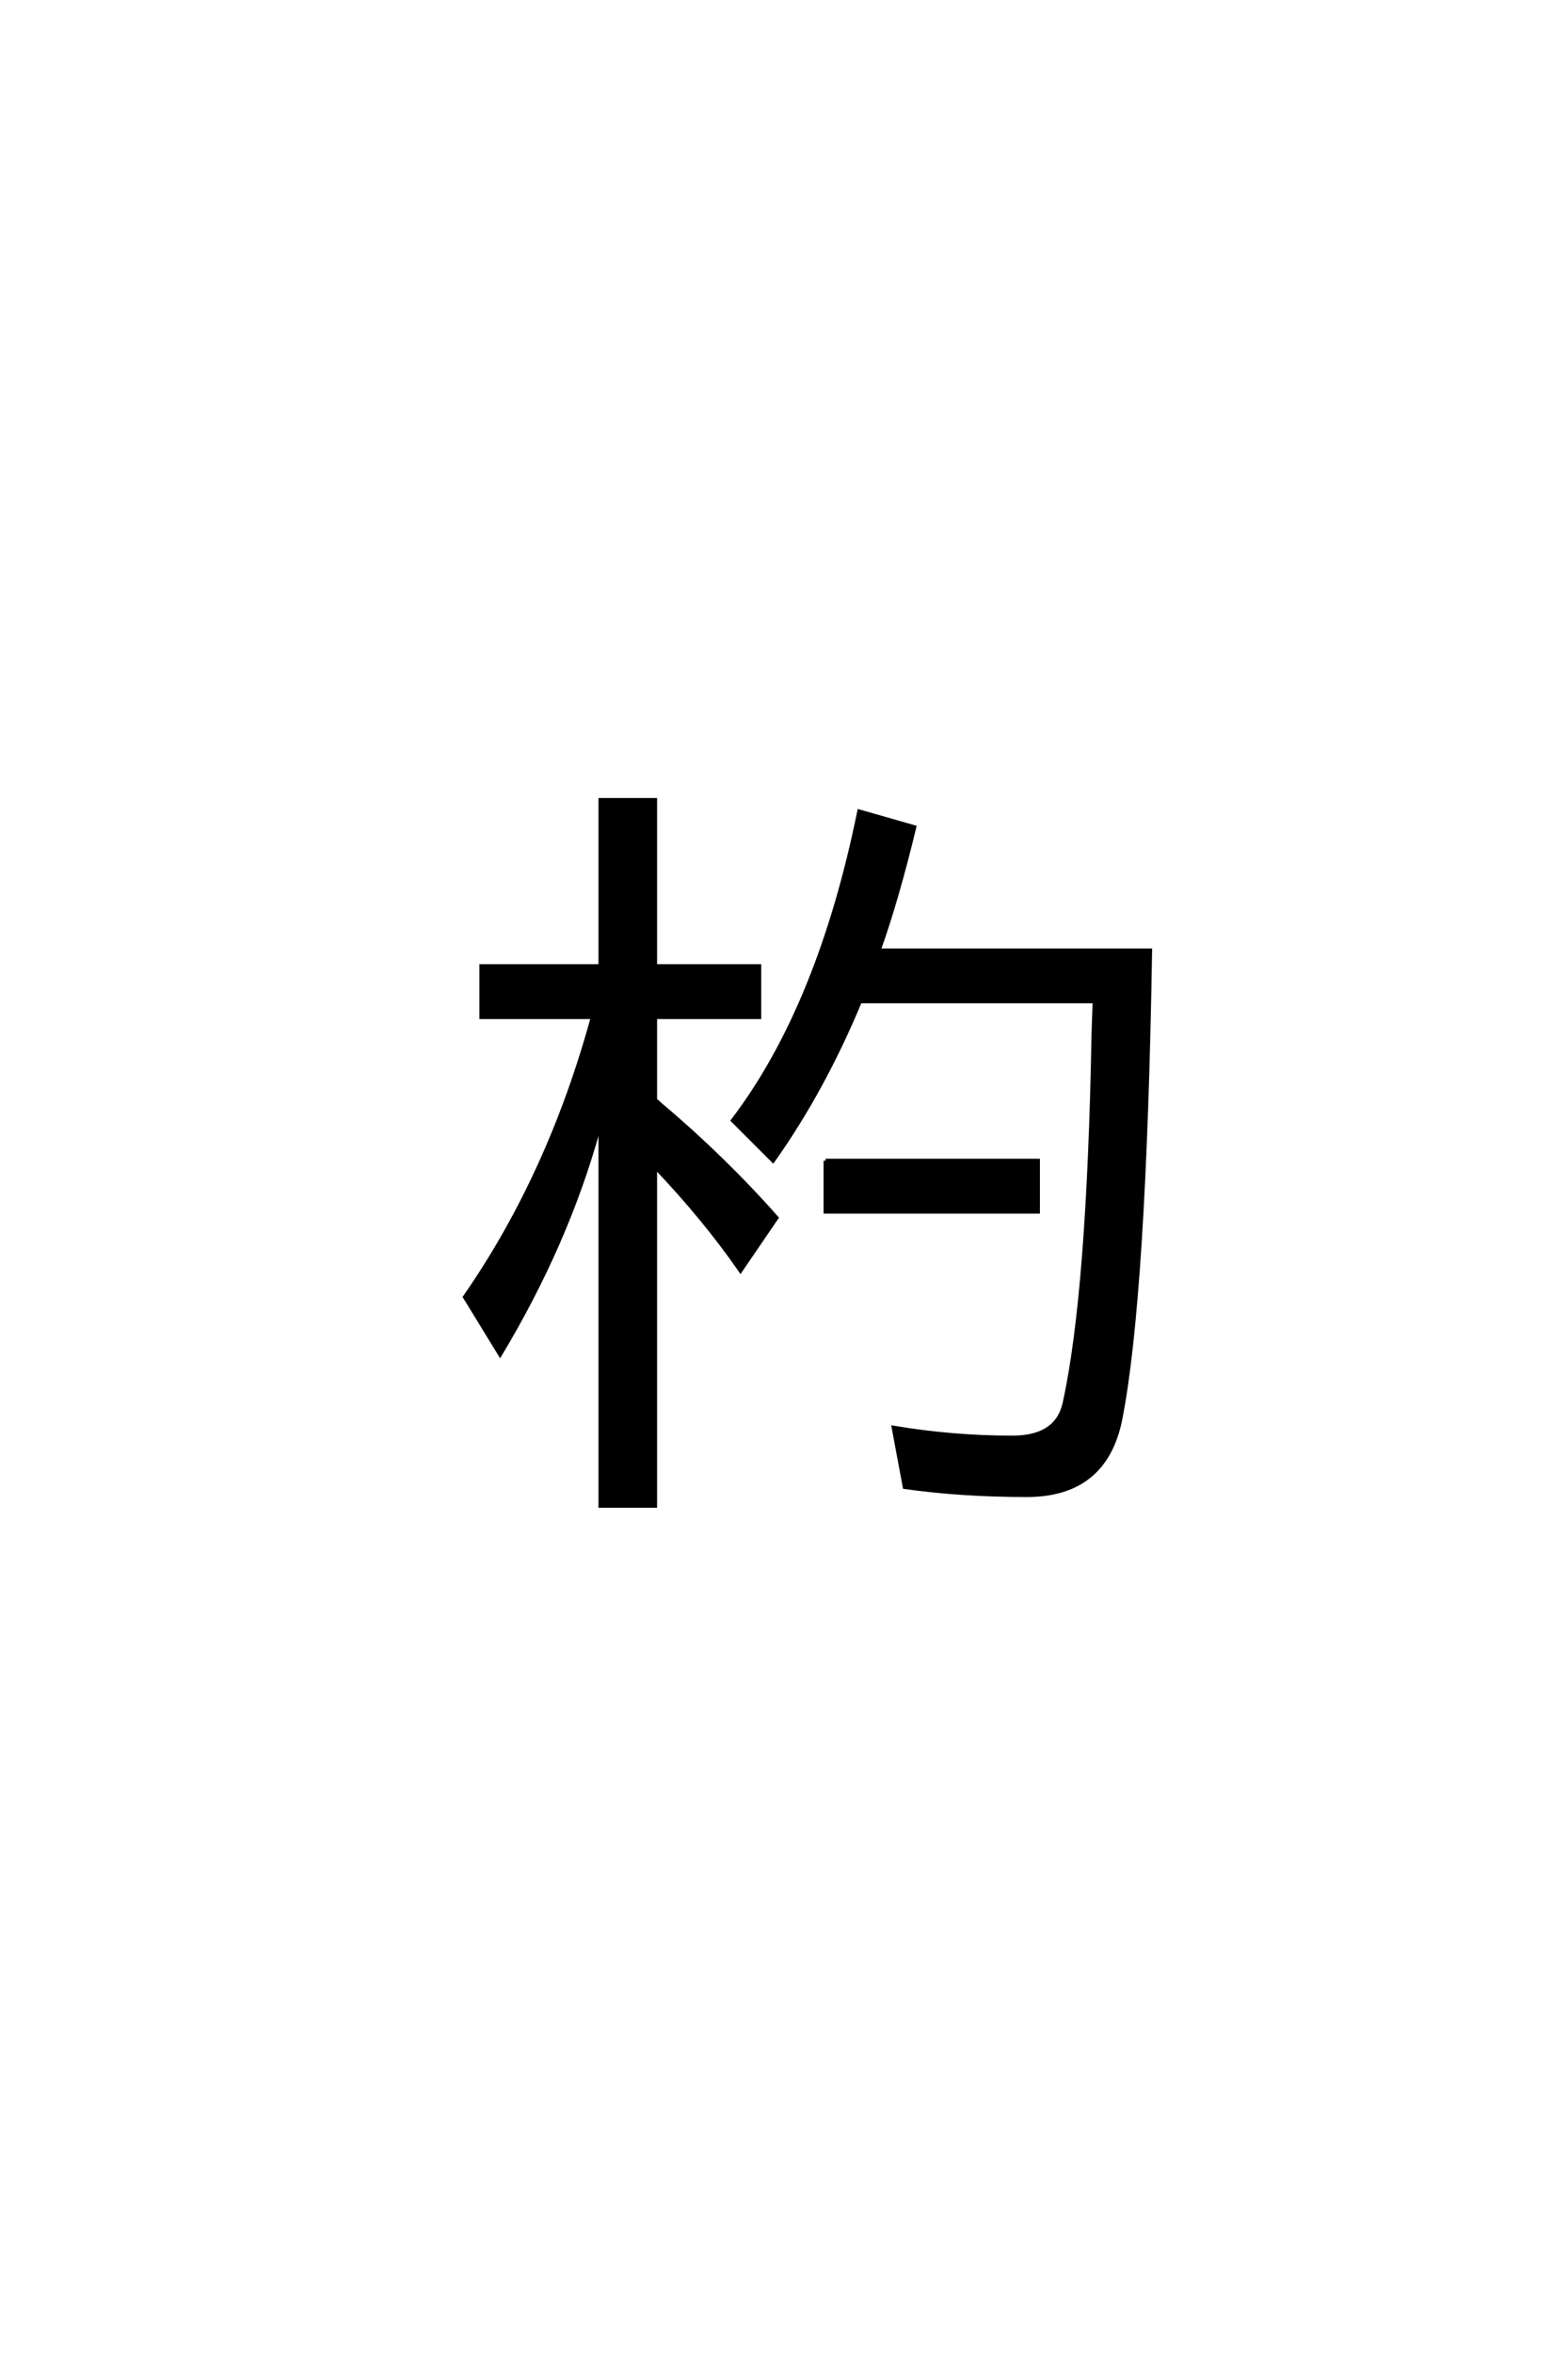 <?xml version='1.0' encoding='UTF-8'?>
<!DOCTYPE svg PUBLIC "-//W3C//DTD SVG 1.0//EN"
"http://www.w3.org/TR/2001/REC-SVG-20010904/DTD/svg10.dtd">

<svg xmlns='http://www.w3.org/2000/svg' version='1.0' width='40.0' height='60.0'>

 <g transform='scale(0.1 -0.1) translate(110.0 -370.0)'>
  <path d='M43.172 83.594
L42.578 81.844
Q34.578 52.938 17.578 24.609
L8.594 39.266
Q30.172 70.312 41.219 110.641
L12.797 110.641
L12.797 123.641
L43.172 123.641
L43.172 166.016
L57.125 166.016
L57.125 123.641
L83.688 123.641
L83.688 110.641
L57.125 110.641
L57.125 89.453
Q57.516 89.266 58.297 88.484
Q74.422 74.906 88.094 59.469
L78.906 46
Q69.625 59.375 57.125 72.469
L57.125 -13.969
L43.172 -13.969
L43.172 83.594
L43.172 83.594
M169.234 114.656
L109.375 114.656
Q100 92.094 87.203 74.031
L76.953 84.281
Q99.031 113.281 109.188 163.094
L123.25 159.078
Q118.75 140.438 114.156 127.641
L183.406 127.641
Q181.938 39.156 175.781 8.016
Q171.875 -11.234 151.953 -11.234
Q135.25 -11.234 120.797 -9.188
L117.969 5.953
Q133.016 3.422 148.25 3.422
Q159.766 3.422 161.625 12.406
Q167.781 40.438 168.953 106.453
L169.234 114.656
L169.234 114.656
M100.594 74.031
L154.781 74.031
L154.781 61.031
L100.594 61.031
L100.594 74.031
' style='fill: #000000; stroke: #000000'/>
 </g>
</svg>
